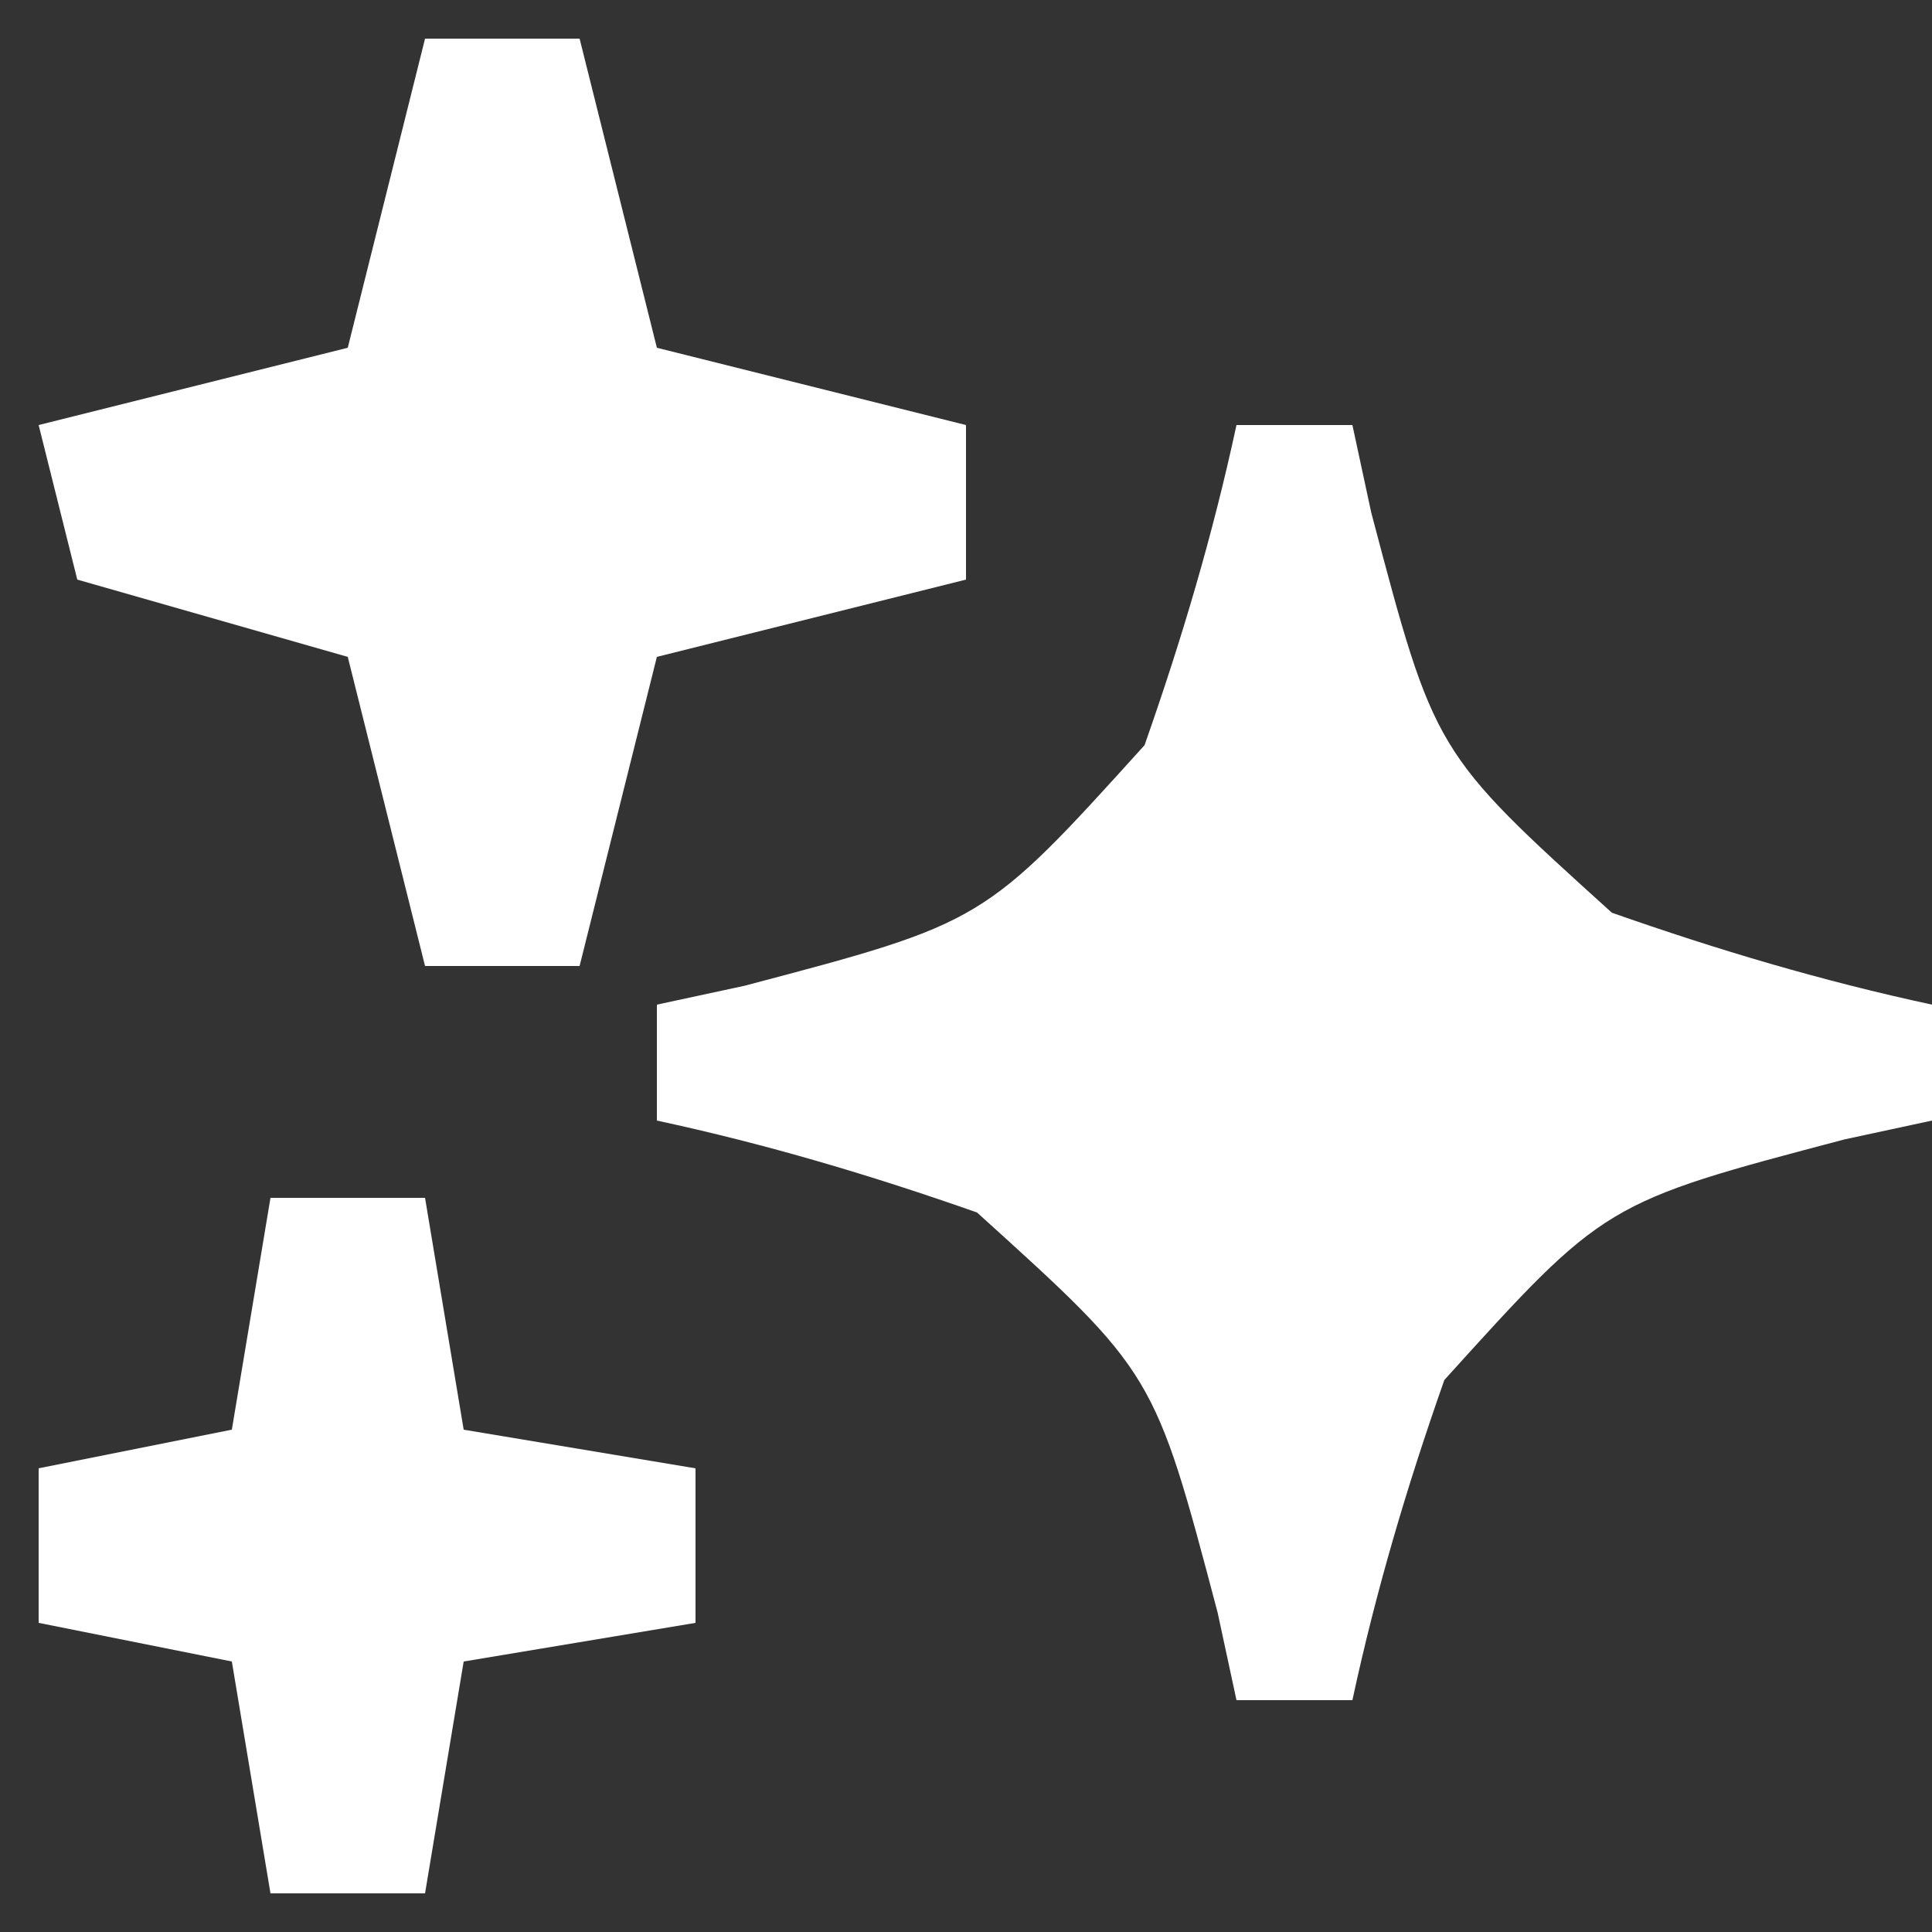 <?xml version="1.0" encoding="UTF-8"?>
<svg version="1.1" xmlns="http://www.w3.org/2000/svg" width="50" height="50">
<rect width="100%" height="100%" fill="#333333" stroke="none"/>
<path d="M0 0 C0.99 0 1.98 0 3 0 C3.161 0.748 3.322 1.495 3.488 2.266 C5.125 8.47 5.125 8.47 9.715 12.621 C12.463 13.587 15.154 14.387 18 15 C18 15.99 18 16.98 18 18 C17.252 18.161 16.505 18.322 15.734 18.488 C9.53 20.125 9.53 20.125 5.379 24.715 C4.413 27.463 3.613 30.154 3 33 C2.01 33 1.02 33 0 33 C-0.161 32.252 -0.322 31.505 -0.488 30.734 C-2.125 24.53 -2.125 24.53 -6.715 20.379 C-9.463 19.413 -12.154 18.613 -15 18 C-15 17.01 -15 16.02 -15 15 C-13.879 14.758 -13.879 14.758 -12.734 14.512 C-6.53 12.875 -6.53 12.875 -2.379 8.285 C-1.413 5.537 -0.613 2.846 0 0 Z " fill="#fff" transform="translate(32,11)"/>
<path d="M0 0 C1.32 0 2.64 0 4 0 C4.66 2.64 5.32 5.28 6 8 C8.64 8.66 11.28 9.32 14 10 C14 11.32 14 12.64 14 14 C11.36 14.66 8.72 15.32 6 16 C5.34 18.64 4.68 21.28 4 24 C2.68 24 1.36 24 0 24 C-0.66 21.36 -1.32 18.72 -2 16 C-4.31 15.34 -6.62 14.68 -9 14 C-9.33 12.68 -9.66 11.36 -10 10 C-7.36 9.34 -4.72 8.68 -2 8 C-1.34 5.36 -0.68 2.72 0 0 Z " fill="#fff" transform="translate(11,1)"/>
<path d="M0 0 C1.32 0 2.64 0 4 0 C4.33 1.98 4.66 3.96 5 6 C7.97 6.495 7.97 6.495 11 7 C11 8.32 11 9.64 11 11 C9.02 11.33 7.04 11.66 5 12 C4.67 13.98 4.34 15.96 4 18 C2.68 18 1.36 18 0 18 C-0.33 16.02 -0.66 14.04 -1 12 C-2.65 11.67 -4.3 11.34 -6 11 C-6 9.68 -6 8.36 -6 7 C-4.35 6.67 -2.7 6.34 -1 6 C-0.67 4.02 -0.34 2.04 0 0 Z " fill="#fff" transform="translate(7,31)"/>
</svg>
